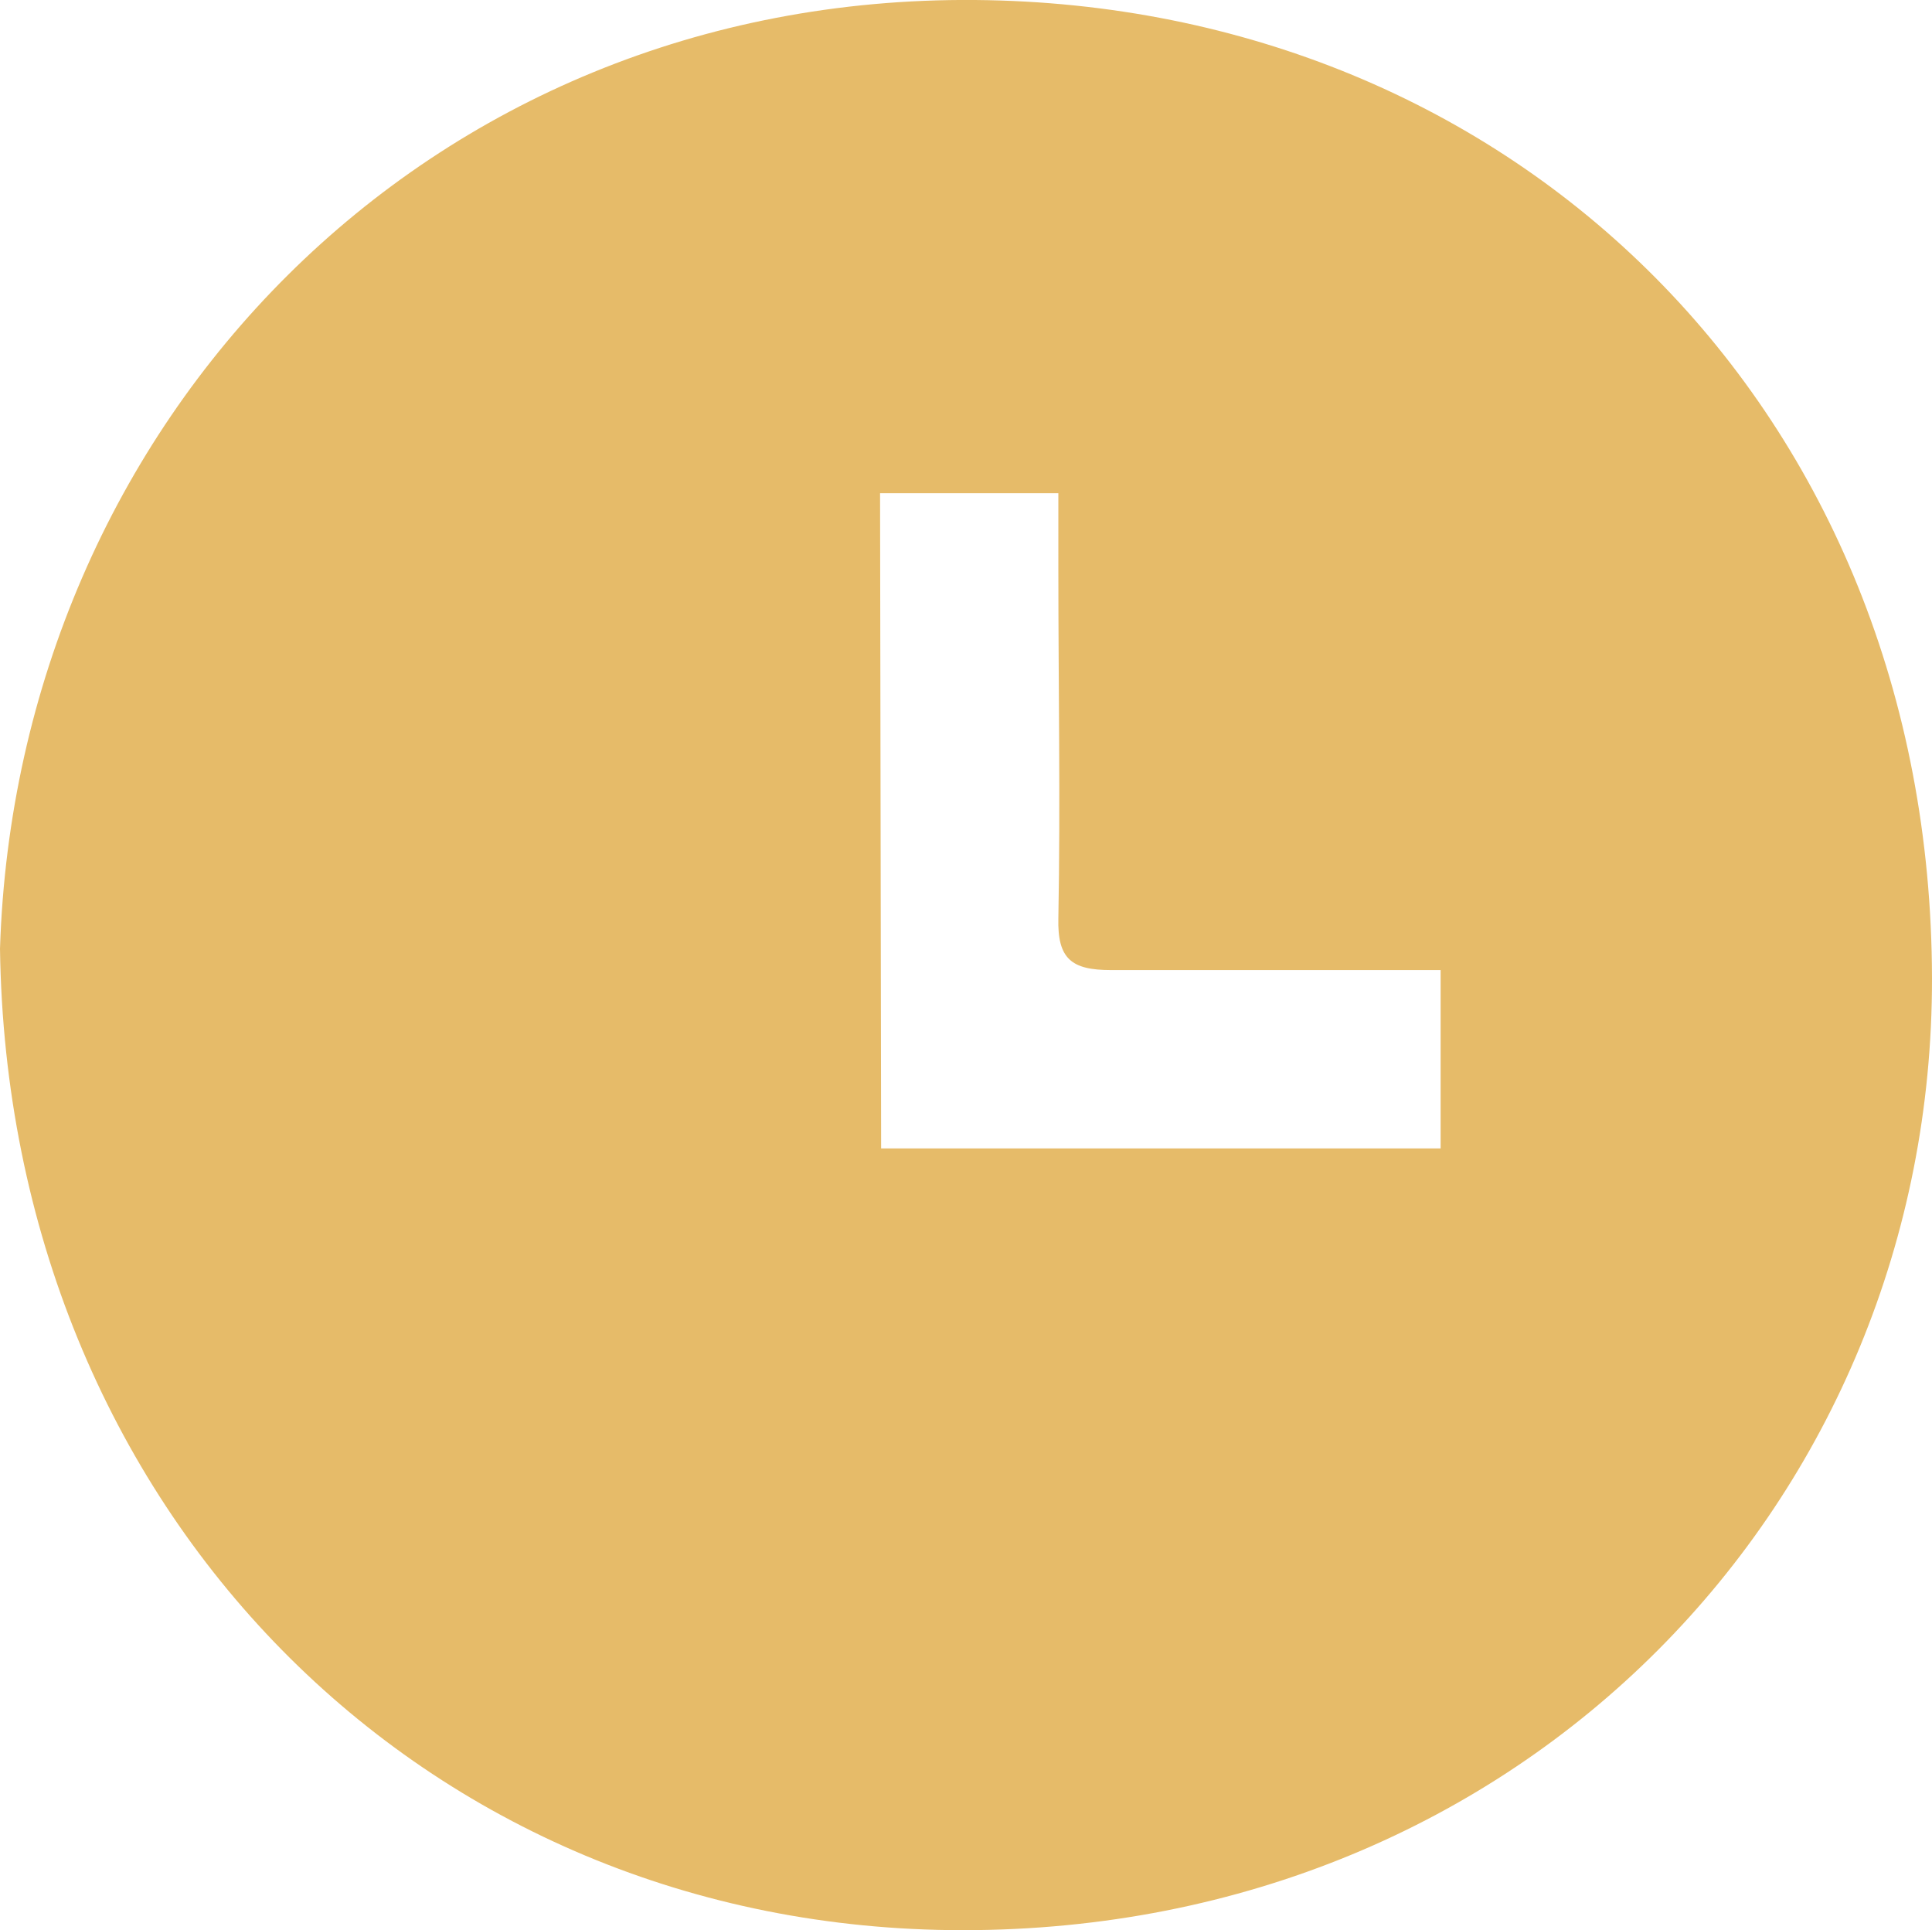 <?xml version="1.0" encoding="UTF-8"?> <svg xmlns="http://www.w3.org/2000/svg" viewBox="0 0 54.18 54.12"><defs><style>.cls-1{fill:#e6bb69;}</style></defs><g id="图层_2" data-name="图层 2"><g id="_3-content" data-name="3-content"><path class="cls-1" d="M0,26.6C.47,11.83,11.94-.13,27.35,0c15.14.13,26.8,11.51,26.83,27.43C54.2,42.05,42.75,54.12,27,54.12,11.86,54.12.22,42.34,0,26.6Zm24.71,5.6H40.4v-5c-3.14,0-6.19,0-9.24,0-1.11,0-1.51-.31-1.48-1.46.06-3.23,0-6.47,0-9.71V13.83h-5Z"></path></g></g></svg> 